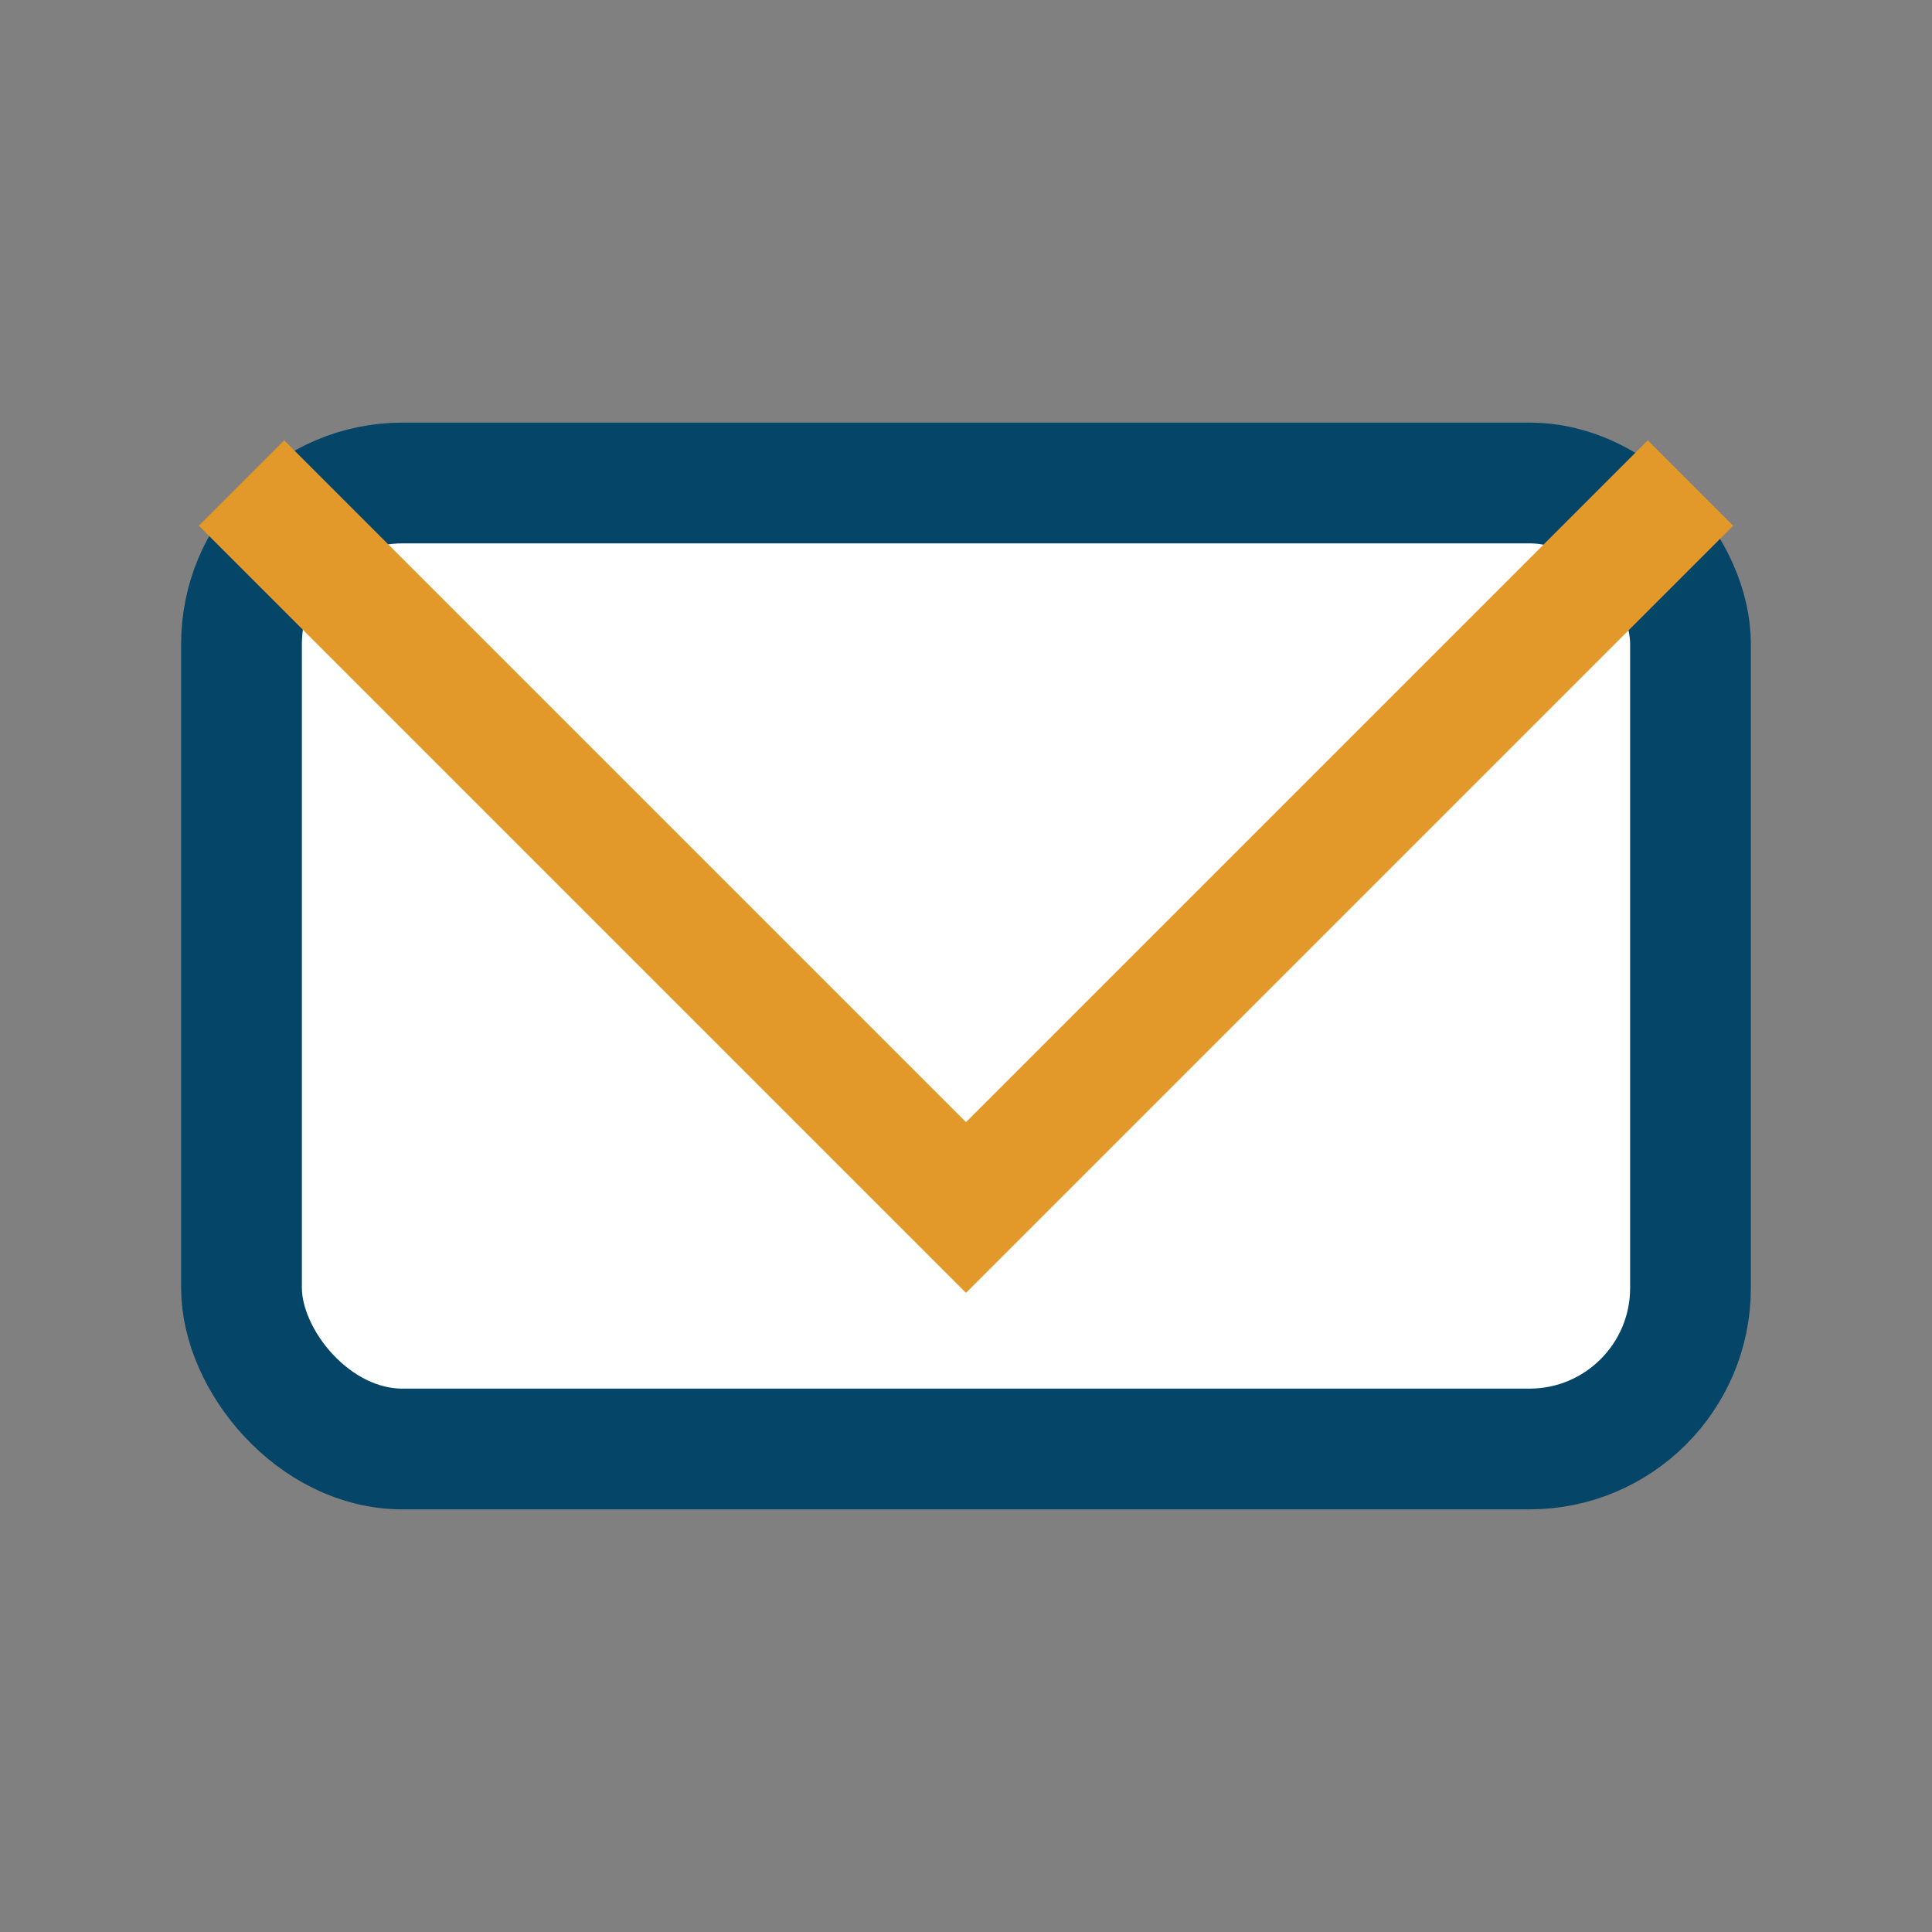 <?xml version="1.0" encoding="UTF-8"?>
<svg xmlns="http://www.w3.org/2000/svg" viewBox="0 0 24 24" width="32" height="32"><rect x="0" y="0" width="24" height="24" fill="#808080" stroke="none"/><rect x="3" y="6" width="18" height="12" rx="2" fill="#fff" stroke="#044568" stroke-width="1.5"/><polyline points="3,6 12,15 21,6" fill="none" stroke="#E3992A" stroke-width="1.5"/></svg>